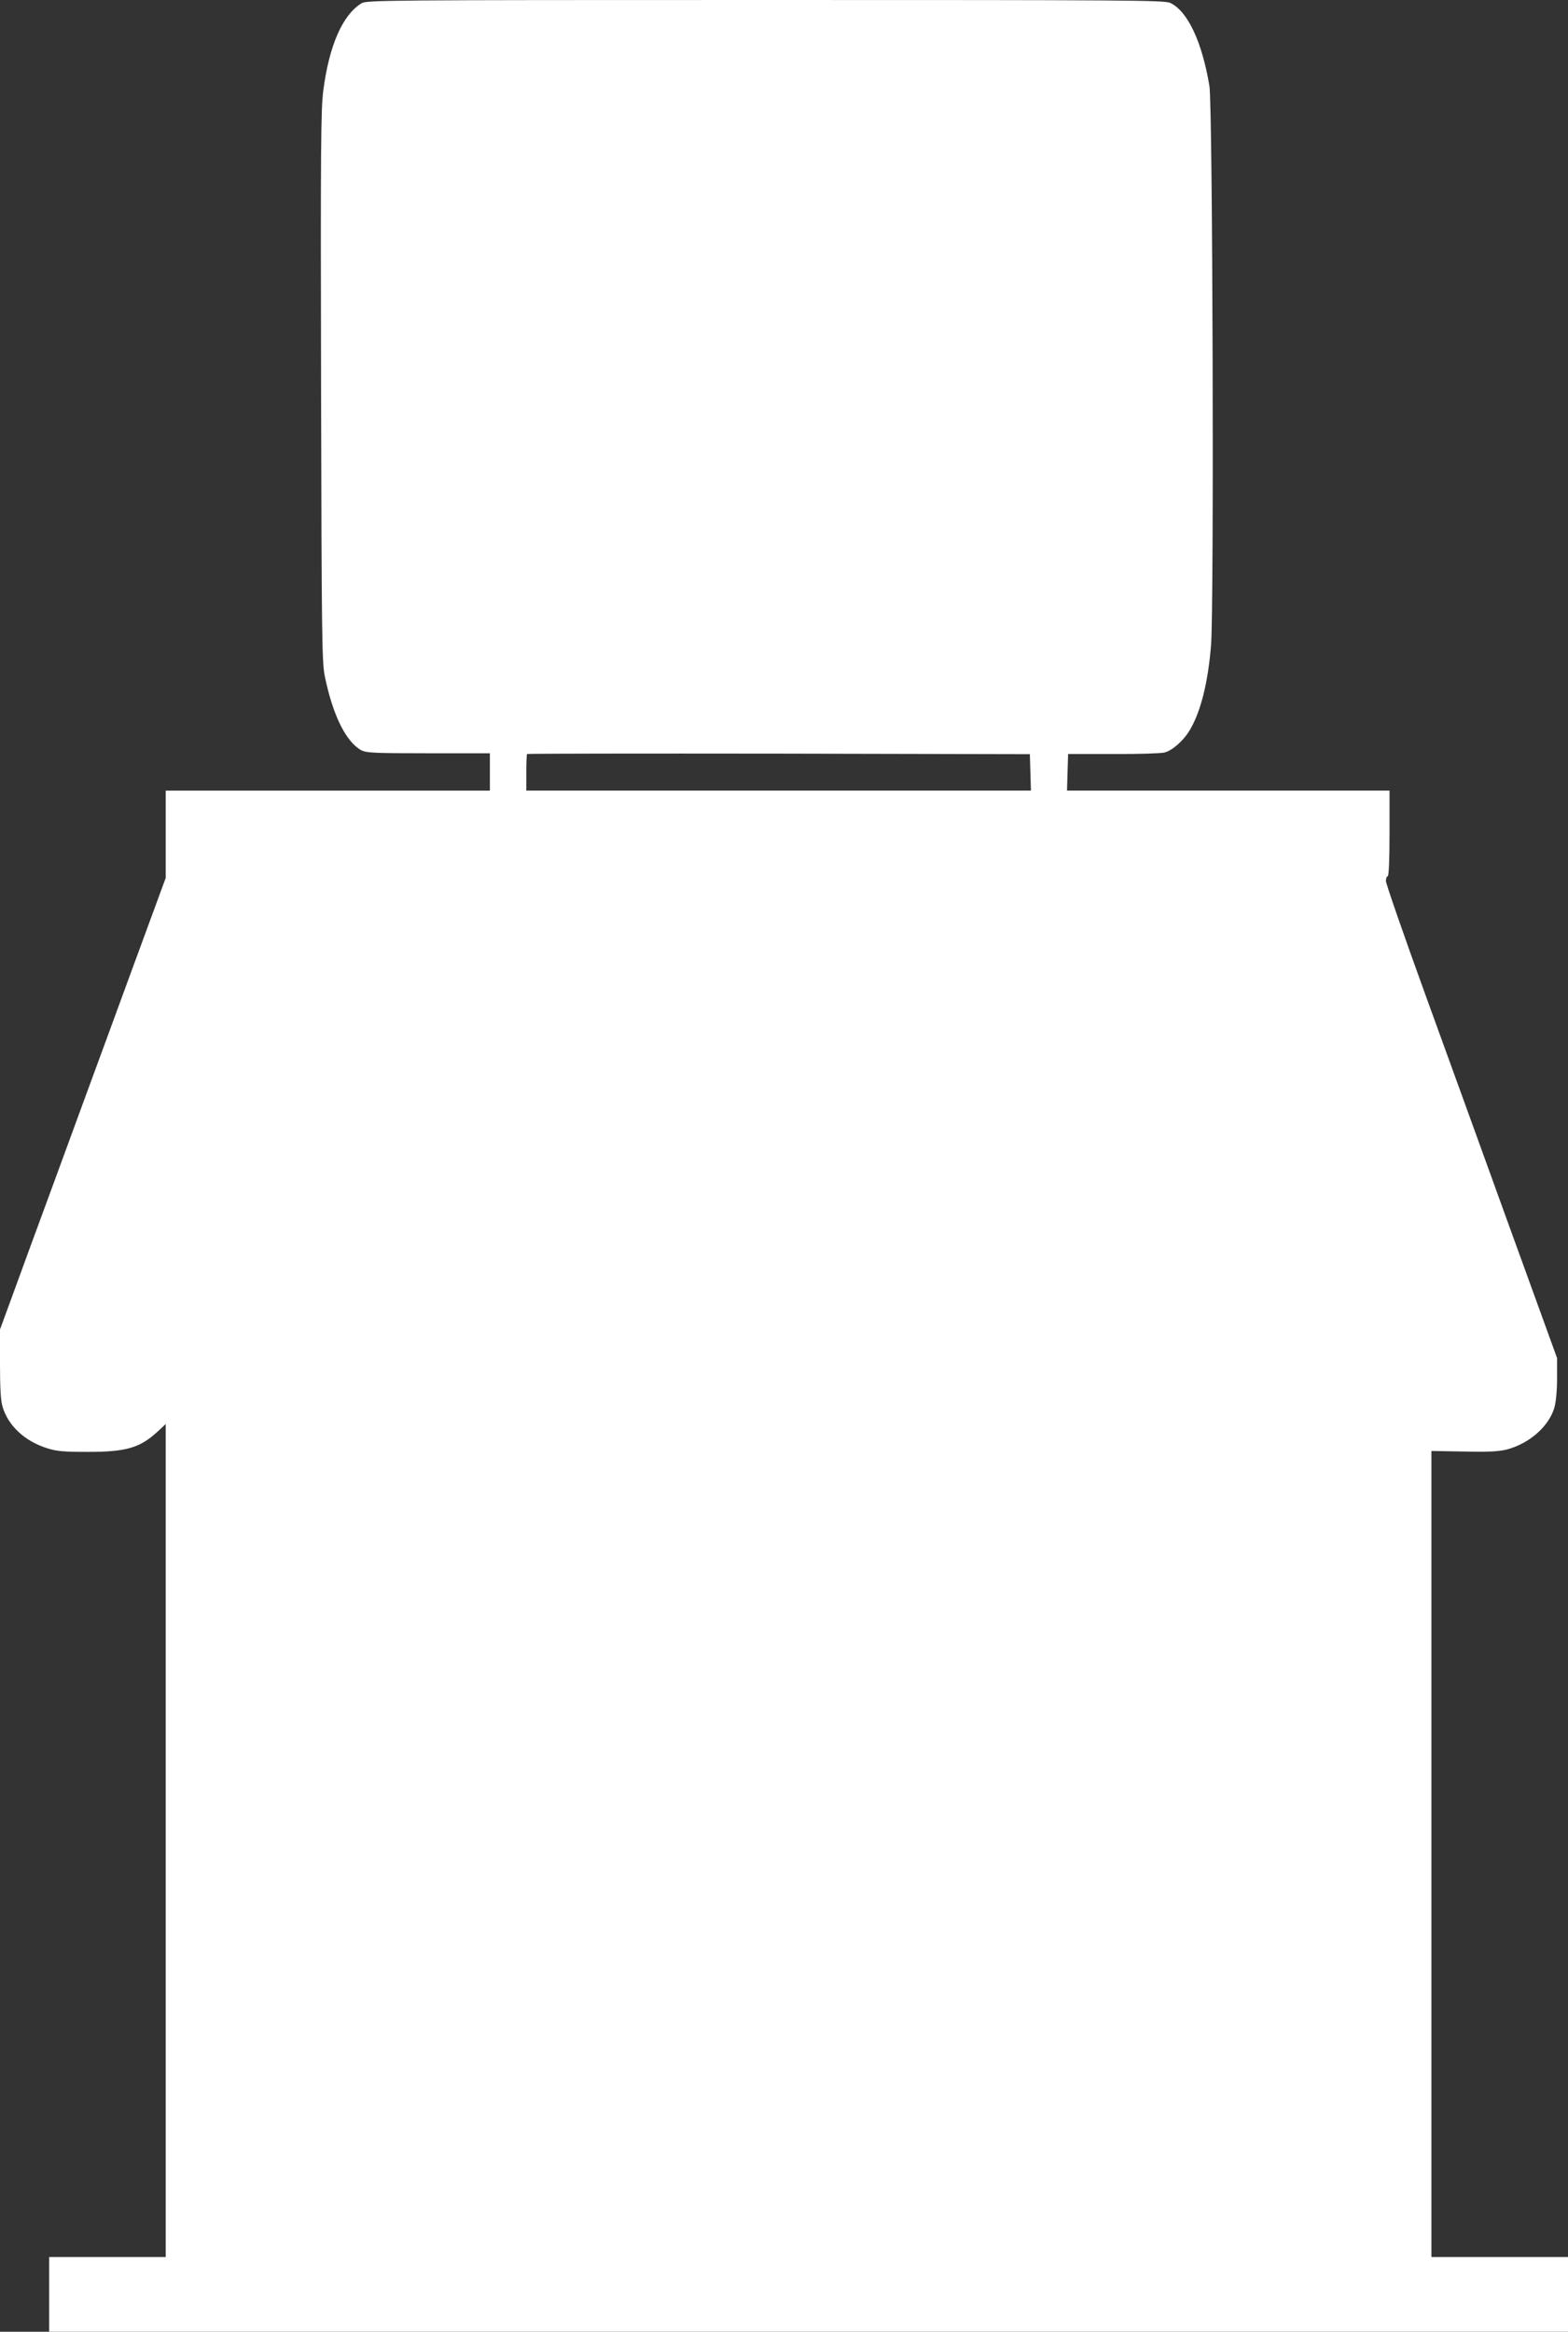 <?xml version="1.0" standalone="no"?>
<!DOCTYPE svg PUBLIC "-//W3C//DTD SVG 20010904//EN"
 "http://www.w3.org/TR/2001/REC-SVG-20010904/DTD/svg10.dtd">
<svg version="1.0" xmlns="http://www.w3.org/2000/svg"
 width="861pt" height="1280pt" viewBox="0 0 861 1280"
 preserveAspectRatio="xMidYMid meet">
<rect x="0" y="0" width="861" height="1280" fill="#333333" stroke="none"/>
<g transform="translate(0,1280) scale(0.1,-0.1)"
fill="#ffffff" stroke="none">
<path d="M1985 12782 c-104 -64 -178 -232 -210 -481 -13 -101 -15 -321 -12
-1622 3 -1372 5 -1511 20 -1589 44 -215 116 -361 200 -408 29 -15 68 -17 369
-17 l338 0 0 -102 0 -103 -890 0 -890 0 0 -240 0 -239 -104 -283 c-57 -156
-154 -418 -214 -583 -61 -165 -191 -520 -290 -790 -99 -269 -208 -565 -241
-657 l-61 -166 0 -190 c0 -131 4 -203 14 -234 31 -105 123 -190 245 -228 52
-17 92 -20 225 -20 209 0 285 22 382 112 l44 41 0 -2287 0 -2286 -320 0 -320
0 0 -205 0 -205 4170 0 4170 0 0 205 0 205 -375 0 -375 0 0 2213 0 2212 178
-3 c135 -3 192 0 236 11 124 33 230 126 261 229 9 33 15 92 15 162 l0 111
-254 700 c-139 385 -351 969 -470 1297 -119 328 -216 608 -216 622 0 14 5 26
10 26 6 0 10 85 10 235 l0 235 -885 0 -886 0 3 101 3 100 245 0 c135 -1 262 3
284 8 44 11 106 66 141 126 59 101 99 261 115 465 17 211 9 2966 -9 3068 -41
245 -120 411 -215 456 -31 15 -231 16 -2223 16 -2102 0 -2189 -1 -2218 -18z
m3673 -4222 l3 -100 -1386 0 -1385 0 0 98 c0 54 2 101 4 103 2 2 625 3 1383 2
l1378 -3 3 -100z"/>
</g>
</svg>

